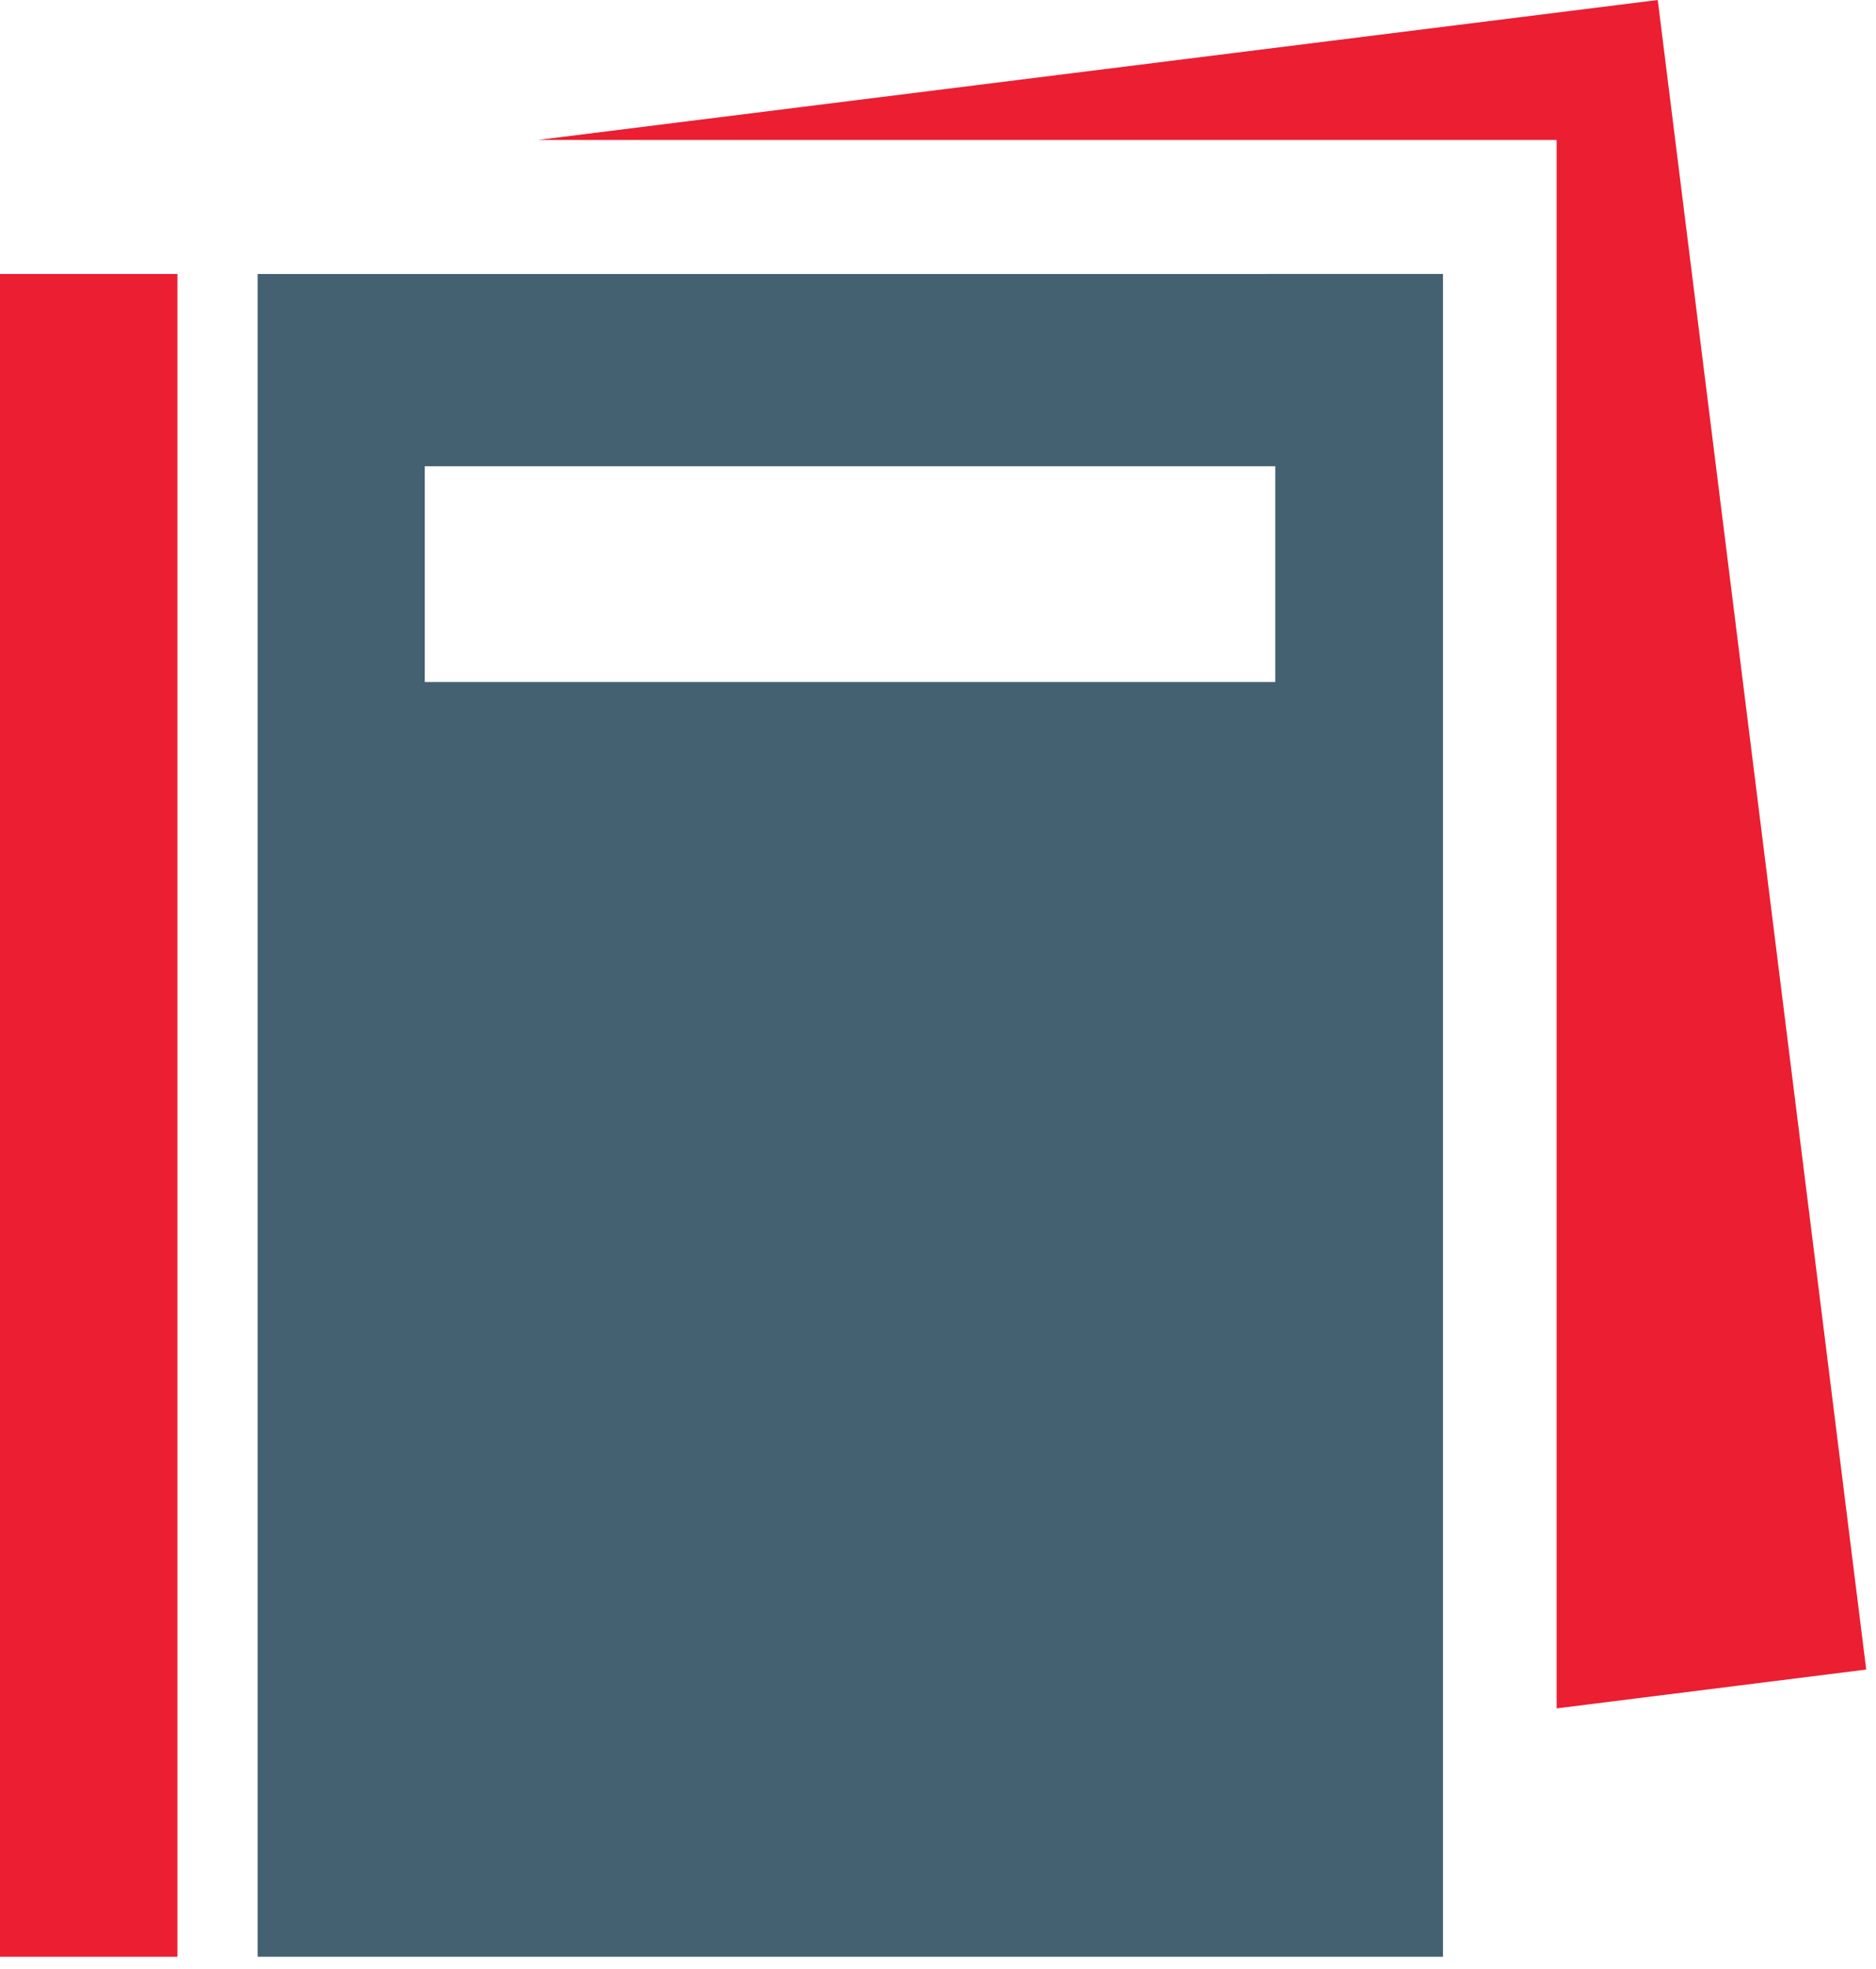 <svg width="61" height="64" viewBox="0 0 61 64" fill="none" xmlns="http://www.w3.org/2000/svg"><g clip-path="url(#a)"><path d="M50.616 4.55v50.98l10.066-1.262L53.903 0 17.486 4.55z" fill="#EB1E32"/><path d="M8.377 8.906v54.697H46.92V8.905zm33.099 13.262H13.812v-7.013h27.654v7.013z" fill="#446172"/><path d="M5.77 8.906H0v54.697h5.77z" fill="#EB1E32"/></g><defs><clipPath id="a"><path fill="#fff" d="M0 0h60.681v63.602H0z"/></clipPath></defs></svg>